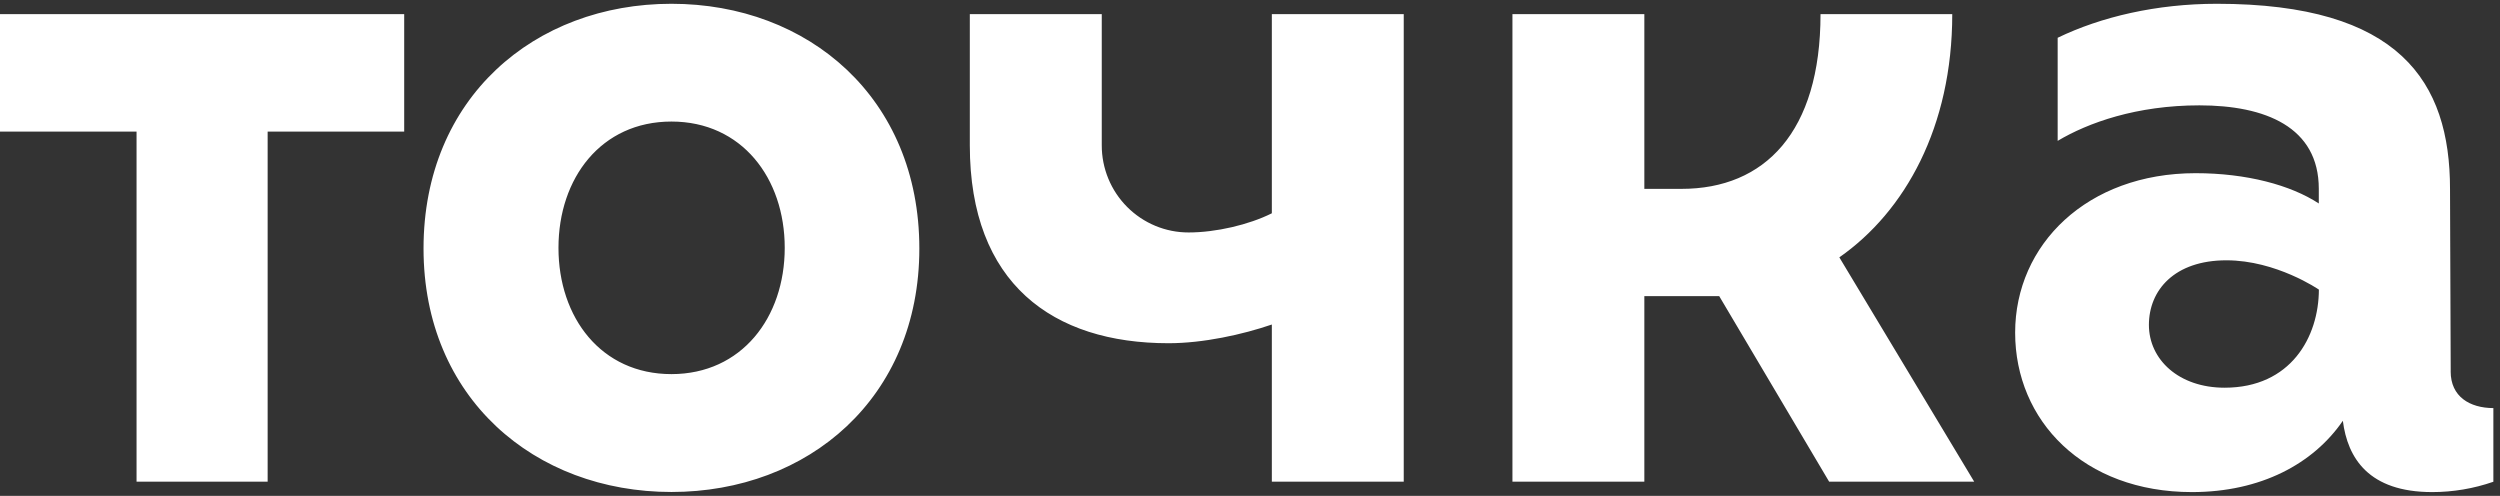 <svg width="121" height="24" viewBox="0 0 121 24" fill="none" xmlns="http://www.w3.org/2000/svg">
<rect x="0" y="0" width="121" height="24" fill="#333333" stroke="none"/>
<path d="M32.498 0.183C25.871 0.183 20.499 4.738 20.499 12.027C20.499 19.258 25.871 23.812 32.498 23.812C39.125 23.812 44.496 19.258 44.496 12.027C44.496 4.74 39.125 0.183 32.498 0.183ZM32.498 18.107C29.095 18.107 27.03 15.371 27.03 11.995C27.03 8.62 29.095 5.883 32.498 5.883C35.9 5.883 37.981 8.62 37.981 11.995C37.981 15.371 35.893 18.107 32.495 18.107H32.498ZM118.614 17.976L118.581 9.147C118.581 3.948 116.137 0.183 107.294 0.183C104.377 0.183 101.691 0.814 99.591 1.828V6.818C101.063 5.94 103.41 5.099 106.45 5.099C109.645 5.099 112.23 6.147 112.23 9.139V9.848C110.871 8.958 108.738 8.382 106.266 8.382C101.016 8.382 97.533 11.838 97.533 16.1C97.533 20.361 100.84 23.817 106.092 23.817C109.424 23.817 111.967 22.445 113.394 20.366C113.622 22.169 114.642 23.817 117.716 23.817C118.724 23.817 119.726 23.648 120.679 23.317V19.752C119.537 19.747 118.612 19.2 118.612 17.976H118.614ZM107.671 18.765C105.455 18.765 104.007 17.404 104.007 15.725C104.007 14.046 105.243 12.599 107.758 12.599C110.174 12.599 112.234 14.017 112.234 14.017C112.228 16.305 110.88 18.765 107.669 18.765H107.671ZM0 6.369H6.609V23.313H12.954V6.369H19.563V0.684H0V6.369ZM94.491 0.685H88.113C88.113 6.404 85.404 9.141 81.386 9.141H79.586V0.685H73.202V23.313H79.586V14.333H83.21L88.53 23.313H95.551L89.024 12.456C92.204 10.235 94.489 6.144 94.489 0.685H94.491ZM61.557 10.323C60.448 10.879 58.848 11.251 57.529 11.251C56.977 11.252 56.429 11.143 55.919 10.931C55.408 10.719 54.945 10.408 54.554 10.016C54.163 9.624 53.854 9.159 53.643 8.647C53.432 8.135 53.324 7.586 53.325 7.032V0.685H46.939V7.032C46.939 13.732 50.962 16.612 56.554 16.612C58.241 16.612 60.14 16.192 61.557 15.707V23.313H67.941V0.685H61.557V10.323Z" fill="white"/>
</svg>
